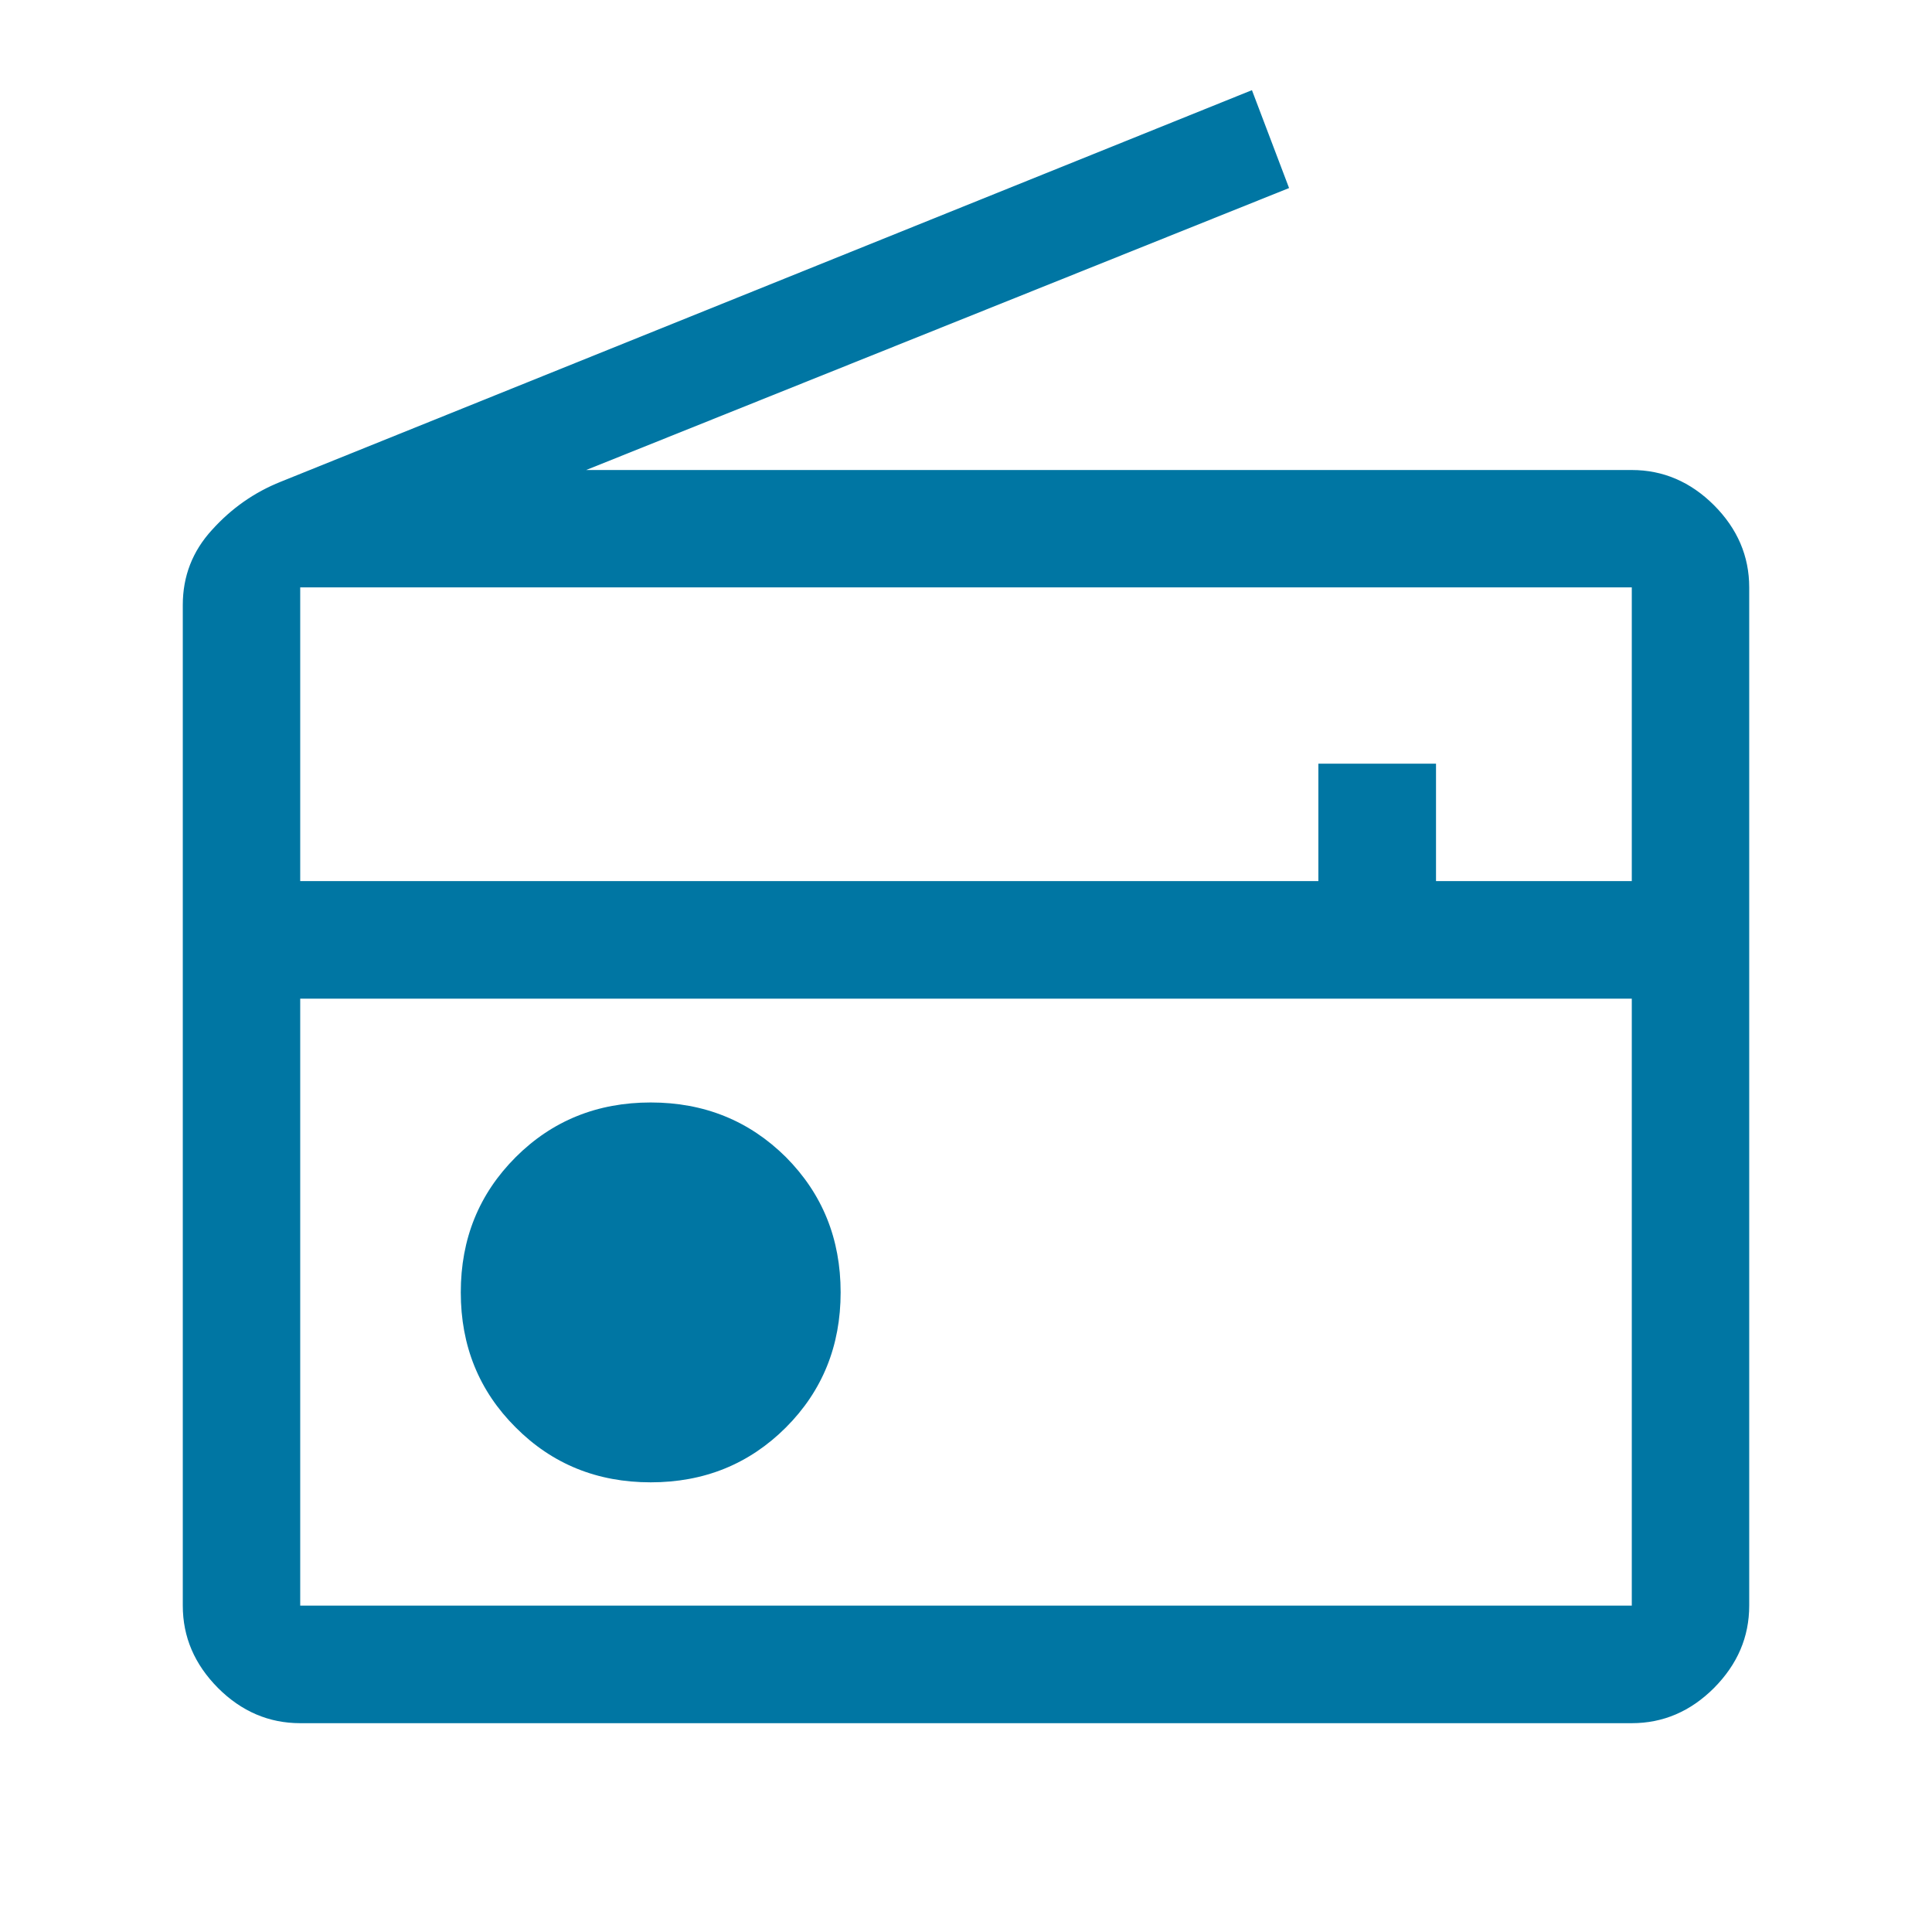 <svg xmlns="http://www.w3.org/2000/svg" xmlns:xlink="http://www.w3.org/1999/xlink" width="48" zoomAndPan="magnify" viewBox="0 0 36 36" height="48" preserveAspectRatio="xMidYMid meet" version="1.0"><path fill="#0076a3" d="M 5.594 32.109 C 5.012 32.109 4.5 31.891 4.062 31.453 C 3.625 31.012 3.406 30.504 3.406 29.918 L 3.406 11.273 C 3.406 10.738 3.586 10.27 3.953 9.871 C 4.316 9.469 4.742 9.172 5.23 8.977 L 23.328 1.68 L 24.02 3.504 L 10.922 8.758 L 30.406 8.758 C 30.988 8.758 31.5 8.977 31.938 9.414 C 32.375 9.852 32.594 10.363 32.594 10.945 L 32.594 29.918 C 32.594 30.504 32.375 31.012 31.938 31.453 C 31.5 31.891 30.988 32.109 30.406 32.109 Z M 5.594 29.918 L 30.406 29.918 L 30.406 18.609 L 5.594 18.609 Z M 12.125 27.621 C 13.121 27.621 13.961 27.281 14.645 26.598 C 15.324 25.918 15.664 25.078 15.664 24.082 C 15.664 23.082 15.324 22.246 14.645 21.562 C 13.961 20.883 13.121 20.543 12.125 20.543 C 11.129 20.543 10.289 20.883 9.609 21.562 C 8.926 22.246 8.586 23.082 8.586 24.082 C 8.586 25.078 8.926 25.918 9.609 26.598 C 10.289 27.281 11.129 27.621 12.125 27.621 Z M 5.594 16.418 L 24.566 16.418 L 24.566 14.23 L 26.758 14.23 L 26.758 16.418 L 30.406 16.418 L 30.406 10.945 L 5.594 10.945 Z M 5.594 29.918 L 5.594 18.609 Z M 5.594 29.918 " fill-opacity="1" fill-rule="nonzero"/></svg>